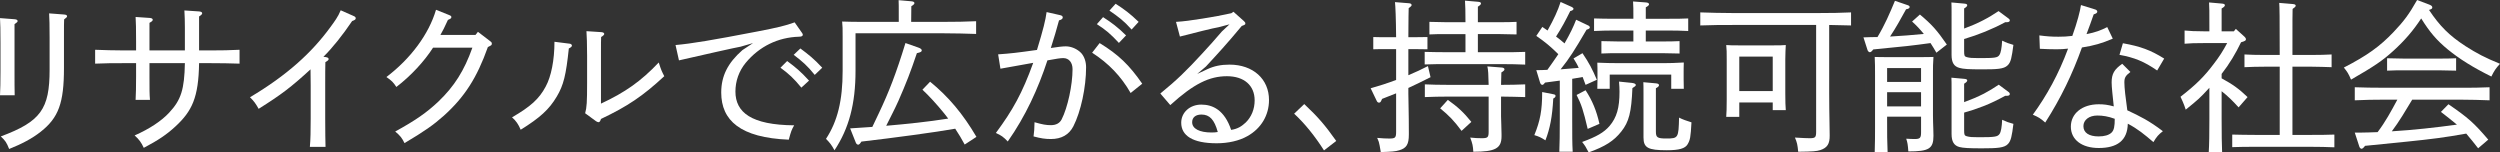 <?xml version="1.0" encoding="UTF-8"?>
<svg id="_レイヤー_2" data-name="レイヤー_2" xmlns="http://www.w3.org/2000/svg" viewBox="0 0 612.84 37.35">
  <rect x="0" y="0" width="612.84" height="37.35" fill="#333333" stroke="none"/>
  <defs>
    <style>
      .cls-1 {
        fill: #fff;
      }
    </style>
  </defs>
  <g id="_レイヤー_1-2" data-name="レイヤー_1">
    <g id="header">
      <g>
        <path class="cls-1" d="M3.64,4.72c.44.04.68.2.68.44,0,.2-.16.36-.76.76v11.6c0,2.4,0,4.52.04,5.84H0c.08-1.4.12-3.24.12-5.84v-7.04c0-3-.04-4.96-.12-6.04l3.64.28ZM15.68,16.68c0,8.56-1.32,12.16-5.68,15.6-2.12,1.68-4.64,3-7.76,4.24-.64-1.64-.96-2.04-2.04-3.08,9.8-3.64,11.96-6.72,11.96-16.36v-7.8c0-2.92-.04-4.88-.12-6l3.68.28c.48.04.72.16.72.44,0,.2-.2.36-.72.76-.04,1.04-.04,1.24-.04,4.52v7.4Z"/>
        <path class="cls-1" d="M36.64,12.36h8.68v-5.56c0-1.72-.04-2.72-.12-4.24l3.6.24c.48.04.76.2.76.44s-.2.44-.76.8v8.32h2.72c2.92,0,4.72-.04,7.2-.16v3.4c-1.88-.08-5.08-.12-7.2-.12h-2.72c-.12,8.4-1.72,11.76-5.8,15.52-2.16,2-4.2,3.36-7.76,5.24-.6-1.32-1.16-2.08-2.24-3.04,3.64-1.6,6.6-3.56,8.48-5.6,2.92-3.12,3.72-5.72,3.84-12.12h-8.68v3.16c0,3.2,0,4.48.12,5.84h-3.52c.08-1.4.12-3.24.12-5.84v-3.16h-2.88c-2.96,0-4.2,0-7.16.12v-3.4c1.64.08,5.12.16,7.16.16h2.88v-2.2c0-3-.04-4.96-.12-6l3.52.24c.44.04.68.2.68.44s-.16.4-.8.76v6.76Z"/>
        <path class="cls-1" d="M79.88,14c.48.08.68.24.68.48s-.2.4-.8.76c-.04,1.92-.04,2.4-.04,5.72v8.04c0,3.64.04,5.48.08,7h-3.84c.16-1.72.2-3.92.2-7v-8.04c0-1.32,0-2.32-.04-3.96-4.8,4.4-7.12,6.16-12.72,9.68-.76-1.36-1.12-1.84-2.12-2.84,9.16-5.44,15.2-11,19.72-17.2.96-1.32,1.88-2.52,2.52-4.12l3.24,1.44c.28.12.44.28.44.52,0,.28-.2.44-.88.68-2.32,3.44-4.84,6.6-7.04,8.76l.6.08Z"/>
        <path class="cls-1" d="M116.56,8.56l.6-.76,2.88,2.2c.52.4.52.44.52.72,0,.32-.08.4-.96.8-2.68,7.56-5.72,12.28-10.84,16.88-2.52,2.24-4.68,3.76-9.6,6.68-.64-1.28-1.04-1.8-2.28-2.84,4.96-2.72,7.72-4.64,10.6-7.36,3.88-3.72,6.32-7.56,8.32-13.2h-9.64c-2.12,3.32-5.44,6.92-9,9.64-.76-1.16-1.12-1.52-2.44-2.44,5.92-4.48,10.4-10.48,12.16-16.48l3.2,1.28c.48.2.56.28.56.52,0,.28-.16.4-.84.68-.88,1.92-1.24,2.64-1.84,3.68h8.6Z"/>
        <path class="cls-1" d="M139.72,10.72c.24.04.48.24.48.44,0,.24-.2.44-.76.72-.68,6.48-1.28,9-2.96,11.8-1.84,3.12-4.12,5.2-8.84,8.12-.56-1.32-1.12-2.16-2.12-3.04,4.56-2.64,6.64-4.52,8.24-7.52,1.36-2.48,2.16-6.52,2.16-11l3.8.48ZM143.44,27.76c.4-1.4.48-2.76.48-7.44v-6.68c0-2.88-.08-4.88-.16-6l3.68.24c.44.04.68.2.68.44,0,.2-.2.4-.76.76-.04.76-.04,1.4-.04,4.56v11.76c5.92-2.76,9.8-5.48,14.16-10.08.6,1.88.76,2.2,1.36,3.36-5.28,4.88-8.96,7.36-15.52,10.48-.16.56-.36.8-.6.8-.16,0-.4-.12-.6-.24l-2.68-1.96Z"/>
        <path class="cls-1" d="M196.48,7.88c.24.32.32.48.32.64,0,.32-.32.48-.96.48-5.12.16-9.68,2.36-13.04,6.4-1.68,2.04-2.52,4.52-2.52,7.04,0,5.12,3.92,8.2,14.4,8.28-.64,1.12-.76,1.44-1.32,3.52-11.88-.48-16.56-4.72-16.56-11.56,0-4.04,1.6-7.24,5.2-10.4l2.6-1.72-3.04.88c-1.04.16-10.24,2.24-15.12,3.36l-.84-3.76c4.04-.36,8.8-1.16,20.04-3.32,5.16-1,6.8-1.4,9.16-2.24l1.68,2.4ZM192.96,14.96c2.04,1.52,3.32,2.56,5.36,4.8l-1.88,1.72c-1.88-2.28-3-3.32-5.12-4.88l1.64-1.64ZM196.2,11.88c2.04,1.52,3.32,2.52,5.36,4.72l-1.84,1.76c-1.8-2.24-3-3.28-5.16-4.92l1.64-1.56Z"/>
        <path class="cls-1" d="M223.36,5.36h7.96c3.2,0,5.16-.04,7.96-.16v3.12c-2.08-.08-5.68-.16-7.96-.16h-21.6v9.2c0,8.08-1.6,14.12-5.16,19.48-.72-1.32-1.12-1.84-2.08-2.8,2.84-4.32,4.08-9.44,4.08-16.64v-8.56c0-1.68,0-2.48-.12-3.56,1.36.04,2.72.08,4.44.08h9.44c0-4.04,0-4.64-.04-5.32l3.16.28c.48.04.72.2.72.44,0,.2-.2.44-.76.76l-.04,3.84ZM236.48,35.43c-.72-1.32-1.48-2.64-2.32-3.88-4.36.8-15.36,2.28-23,3.16-.32.52-.56.76-.8.76-.2,0-.48-.24-.56-.48l-1.4-3.52,5.44-.36,1.56-3.28c2.48-5.2,4.28-9.84,6.56-17.28l3.08,1.08c.6.2.92.44.92.72,0,.32-.28.48-1.2.68-1.56,4.64-2.64,7.4-4.52,11.68-.92,2.08-2,4.08-3,6.12,5.08-.44,10.16-.96,15.2-1.76-.32-.44-.64-.84-.96-1.24-1.88-2.32-3.88-4.48-5.36-5.84l1.88-1.96c4.48,3.64,8.08,7.92,11.36,13.52l-2.88,1.88Z"/>
        <path class="cls-1" d="M259.92,3.72c.36.08.6.28.6.52,0,.36-.24.56-.92.76-.6,2.16-1.2,4.32-2,6.76,1.8-.28,2.96-.4,3.68-.4,1.32,0,2.8.64,3.76,1.64.76.84,1.2,2.12,1.2,3.48,0,4.92-1.28,10.88-3.12,14.48-1.08,2.08-2.92,3.12-5.52,3.12-1.4,0-2.44-.16-4.24-.64.16-1.2.2-1.76.24-3.48,1.96.56,2.84.72,4,.72,1.28,0,2.16-.48,2.64-1.4,1.48-2.88,2.68-8.44,2.68-12.32,0-1.64-.88-2.72-2.28-2.72-.68,0-1.72.16-3.88.56-2.28,6.96-5.36,13.68-9.72,19.88-1.08-1.12-1.56-1.48-2.92-2.08,4.12-5.56,6.48-9.76,9.16-17.2-3.2.56-5.88,1.04-8.04,1.44l-.56-3.52c3-.2,4.68-.4,9.52-1.08,1.56-5.12,2.08-7.24,2.36-9.28l3.36.76ZM277.16,22.8c-2.36-4.12-5.36-7.24-9.44-9.88l1.84-2.36c4.64,2.84,7.28,5.4,10.44,9.96l-2.84,2.28ZM270.4,4.2c2.16,1.4,3.48,2.36,5.64,4.48l-1.76,1.84c-2-2.16-3.16-3.16-5.4-4.6l1.52-1.72ZM273.48.92c2.16,1.4,3.48,2.36,5.64,4.44l-1.72,1.88c-1.96-2.2-3.24-3.12-5.44-4.64l1.52-1.68Z"/>
        <path class="cls-1" d="M288.28,5.36c1.64-.08,4.04-.4,6.48-.8,2.56-.4,5.16-.88,7.08-1.32l.52-.36,2.56,2.28c.28.24.36.4.36.6,0,.24-.08.32-.88.6-3.72,4.48-5.84,6.76-8.8,9.96l-2.12,1.8,2.48-1.16c1.64-.76,3.32-1.12,5.44-1.12,5.76,0,9.68,3.52,9.68,8.68,0,3.72-1.92,6.96-5.28,8.84-2.04,1.16-4.72,1.76-7.56,1.76-5.88,0-8.68-1.88-8.68-5.04,0-2.52,2.12-4.44,4.92-4.44s5.68,1.32,7.32,6.2c1.72-.28,2.6-.92,3.56-1.8,1.4-1.36,2.2-3.28,2.2-5.44,0-3.64-2.56-5.92-6.8-5.92s-8.08,1.8-13.88,7.08l-2.44-2.84c4.08-3.32,6.48-5.68,10.16-9.68,1.72-1.84,3.28-3.6,4.92-5.52l1.88-1.76-2.72.72c-.92.12-6.24,1.44-9.44,2.28l-.96-3.6ZM294.52,28.08c-1.4,0-2.28.68-2.28,1.88,0,1.6,1.8,2.52,4.76,2.52.6,0,1.04-.04,1.52-.12-.84-3.04-2-4.28-4-4.28Z"/>
        <path class="cls-1" d="M324.56,36.87c-2.24-3.52-4.72-6.6-7.32-9l2.48-2.36c3.44,3.24,5.08,5.16,7.84,9.04l-3,2.32Z"/>
        <path class="cls-1" d="M345.24,23c0,1.88.12,4.36.12,9.52v.48c0,2.36-.56,3.32-2.36,3.84-.88.28-1.88.36-4.52.44-.08-.52-.16-.88-.28-1.6-.12-.72-.24-1.08-.6-1.88,1.36.12,2.04.16,2.96.16,1.48,0,1.68-.2,1.68-1.68v-9.4c-1.04.4-2.16.88-3.44,1.36l-.2.44c-.16.36-.32.48-.56.48s-.44-.16-.56-.44l-1.48-3.08c2-.56,4.12-1.24,6.24-2.04v-7.56h-2.4c-1.32,0-2.12,0-3.2.04v-3c.88.04,2.36.04,3.2.04h2.4c-.04-4.68-.16-7.56-.28-8.6l3.48.28c.4.04.6.2.6.44,0,.2-.2.4-.72.76-.04,1.36-.04,1.56-.08,7.12h1.48c1.24,0,1.8,0,3.2-.04v3l-3.2-.04h-1.48v6.4c1.72-.72,3.36-1.48,4.8-2.24l.64,2.72c-2.08,1.04-3.76,1.88-5.44,2.64v1.44ZM359.24,12.8v-4.44h-4.88c-1.56,0-2.28,0-3.96.08v-3.08c1.12.04,2.8.08,3.96.08h4.88c0-2.56-.04-4.28-.12-5.28l3.24.28c.44.04.68.16.68.4s-.2.44-.76.8v3.8h5.52c1.56,0,2.28,0,3.96-.08v3.08c-1.12-.04-2.8-.08-3.96-.08h-5.52v4.44h6.04c2.24,0,3.24,0,5.56-.08v3.12c-1.56-.08-4.04-.12-5.56-.12h-13.52c-2.24,0-3.24,0-5.56.08v-3.08c1.44.04,3.8.08,5.56.08h4.44ZM364.92,23.68h-10.08c-2.24,0-3.24.04-5.56.12v-3.12c1.44.08,3.84.12,5.56.12h10.08c-.04-2.4-.12-3.84-.32-4.52l3.6.28c.36.04.6.2.6.44s-.24.44-.76.76c-.04.64-.04.76-.08,3.04h.32c2.28,0,3.28-.04,5.6-.12v3.12c-1.6-.04-4.04-.12-5.6-.12h-.32v4.84c0,.76.12,2.92.12,4.36v.52c0,2.96-1.48,3.8-6.92,3.8-.08-1.44-.2-2-.76-3.48,1.16.12,1.8.16,2.8.16,1.52,0,1.72-.2,1.72-1.64v-8.56ZM354.92,24.48c2.56,1.84,3.88,3.08,5.76,5.4l-2.4,2.2c-1.88-2.52-3.04-3.72-5.24-5.52l1.88-2.08Z"/>
        <path class="cls-1" d="M380.76,24.16c-.24,4.48-.8,7.32-1.92,10.24-1.12-.72-1.56-.92-2.72-1.28,1.44-3.52,1.92-6.12,1.92-10.44v-.12l2.84.56c.32.08.44.16.44.4,0,.16-.08.32-.2.4l-.36.24ZM376.6,17.2c.96,0,1.88-.04,2.72-.08.88-1.24,1.8-2.52,2.68-3.84-2.08-2.04-3.32-3.04-5.4-4.48l1.48-2.2c.44.32.88.6,1.28.88,1.6-2.88,2.52-4.88,3.2-7l2.76,1.24c.24.12.4.28.4.44,0,.24-.28.44-.8.56-1.24,2.48-2.04,4-3.48,6.24.72.52,1.4,1.08,2.08,1.68,1.44-2.52,2.2-4.12,2.84-5.8l2.96,1.4c.28.12.4.32.4.48,0,.24-.24.4-.8.56-3.04,5.2-4.16,6.96-6.36,9.72l4.44-.36c-.36-.84-.76-1.48-1.28-2.32l2.2-1.28c1.64,2.44,2.4,3.88,3.52,6.52l-2.76,1.24c-.28-.72-.52-1.36-.72-1.92-.84.16-1.72.32-2.56.44v9.68c0,4.2,0,6.12.12,8.2h-3.28c.08-1.76.12-4.52.12-8.2v-9.24c-1.2.16-2.44.32-3.6.48-.32.4-.48.56-.68.56-.24,0-.44-.2-.56-.56l-.92-3.04ZM388.68,22.12c1.64,2.52,2.68,5,3.4,8.24l-2.88,1.24c-1.08-4.6-1.52-5.92-2.72-8.32l2.2-1.16ZM400.04,20.32c.6.08.96.24.96.52,0,.2-.24.4-.84.76-.24,5.92-.84,8.28-2.72,10.64-1.84,2.32-3.92,3.64-8,5.12-.68-1.32-.88-1.64-1.6-2.56,3.6-1.32,5.32-2.32,6.72-3.92,1.76-2.08,2.44-4.44,2.44-8.4,0-.84-.04-1.44-.12-2.48l3.16.32ZM403.44,7.48v2.68h4.28c1.56,0,2.32,0,4-.08v3.04c-1.12-.04-2.84-.08-4-.08h-11.2c-1.56,0-2.28,0-3.96.08v-3.04c1.12.04,2.8.08,3.96.08h3.88v-2.68h-4.88c-1.92,0-2.76.04-4.76.12v-3.08c1.2.04,3.24.08,4.76.08h4.88c0-2.64,0-2.84-.08-4.24l3.2.24c.44.04.72.2.72.44s-.24.44-.8.76v2.8h5.64c2,0,3.16,0,4.76-.08v3.08c-1.2-.08-3.44-.12-4.76-.12h-5.64ZM412.72,18.36v1.12c0,.76,0,1.12.04,2.28h-3.08v-3.48h-15.08v3.48h-3.04c.04-1.12.04-1.44.04-2.2v-1.2c0-1.28,0-2.04-.04-3,1.6.08,3.64.12,5.24.12h11.04c1.48,0,2.76-.04,4.92-.16-.04.64-.04,2.12-.04,3.04ZM405.92,32.31c0,1.4.4,1.64,2.56,1.64,2.92,0,3-.12,3.12-5.12.92.48,1.8.76,3.04,1.16-.2,3.68-.32,4.32-.96,5.4-.6,1-2.04,1.44-5.08,1.44-4.64,0-5.72-.6-5.72-3.16v-10.92c0-1.32,0-1.92-.04-2.6l3.08.28c.52.04.76.2.76.44s-.16.44-.76.76v10.68Z"/>
        <path class="cls-1" d="M448.4,22.92c0,2.72.04,5.16.08,7.36l.04,2.88c.04,2.12-.6,3.08-2.32,3.64-.88.28-1.84.36-5.4.4-.16-1.72-.28-2.28-.8-3.48,2.12.12,2.8.16,3.6.16,1.4,0,1.6-.2,1.6-1.64V6.12h-20.44c-3.08,0-4.56,0-7.96.12v-3.2c2.08.08,5.68.16,7.96.16h21.04c3.24,0,5.2-.04,7.96-.16v3.2c-1.44-.04-3.44-.08-5.36-.12v16.8ZM434.56,27v-1.88h-8.2v3.52h-3.2c.08-.92.12-2.28.12-4.24v-9.8c0-1.76,0-2.52-.12-3.56.92.08,1.72.08,2.92.08h8.8c1.28,0,1.88,0,2.88-.08-.04.72-.12,2.28-.12,3.56v8.24c0,2.12.04,3.08.12,4.16h-3.2ZM426.36,22.32h8.2v-8.44h-8.2v8.44Z"/>
        <path class="cls-1" d="M474.68,12.92c-.48-.8-.92-1.6-1.44-2.36-4.72.64-6.08.8-14.04,1.56-.36.48-.6.68-.84.68-.2,0-.48-.24-.56-.52l-1-3.12c1.16-.04,2.28-.08,3.44-.08,1.8-3,3-5.8,4.28-8.88l3.16,1.08c.32.12.44.24.44.44,0,.28-.24.44-.88.56-1.16,2.12-2.48,4.52-3.92,6.68,2.76-.16,5.52-.36,8.28-.64-.88-1.08-1.84-2.12-2.88-3.04l1.92-1.72c2.96,2.48,4.2,3.88,6.6,7.36l-2.56,2ZM470.92,28.6h-8.32v1.2c0,3.28,0,4.64.12,7.48h-3.16c.08-2.92.08-3.76.08-5.88v-12.84c0-2.12,0-3.08-.08-4.6.84.04,2.08.04,3.24.04h7.76c1.44,0,2.28,0,3.4-.04-.12,1.96-.12,2.36-.12,3.52v10.72c0,1.12.04,2.24.08,3.36.04,1.12.04,1.36.04,1.72,0,3.16-1.08,3.84-6.16,3.84-.12-1.68-.2-2.16-.52-3.12.88.04,1.36.08,2,.08,1.4,0,1.64-.24,1.64-1.68v-3.8ZM470.92,20.08v-3.4h-8.32v3.4h8.32ZM470.92,26.08v-3.48h-8.32v3.48h8.32ZM481.48,7c1.6-.6,3.16-1.24,4.68-2.04,1.32-.68,2.56-1.44,3.76-2.24l2.48,1.84c.16.12.28.28.28.44,0,.28-.28.44-.72.44h-.4c-3.2,1.72-6.56,3.08-10.08,4.12v2.96c0,1.12.08,1.32.64,1.48.72.2,1.32.24,2.96.24,3.96,0,4.6-.08,5.04-.76.36-.52.56-1.6.68-3.52,1.04.52,1.68.72,2.76,1.04-.4,3.04-.6,4.28-1.44,5.04-.92.88-2.56.96-6.32.96-3.16,0-4.52-.08-5.48-.36-1.32-.36-1.92-1.28-1.92-3.2V3.16c0-1,0-1.88-.04-2.56l3.12.28c.52.04.76.16.76.4s-.24.48-.76.8v4.92ZM481.48,25.04c1.64-.6,3.28-1.28,4.84-2.08,1.28-.68,2.48-1.4,3.64-2.2l2.48,1.84c.16.12.24.28.24.44,0,.28-.24.44-.68.44h-.44c-1.76.96-3.52,1.84-5.4,2.56-1.52.6-3.08,1.12-4.68,1.56v4.32c0,1.12.08,1.32.64,1.48.72.2,1.32.24,2.96.24,3.96,0,4.6-.12,5.08-.8.36-.52.56-1.72.64-3.48,1.04.48,1.68.72,2.76,1-.36,2.96-.6,4.16-1.32,4.92-.88.96-2.56,1.08-6.44,1.08-3.16,0-4.52-.08-5.48-.32-1.32-.36-1.92-1.32-1.92-3.2v-11.24c0-1,0-1.88-.04-2.56l3.12.28c.52.04.76.16.76.4s-.24.48-.76.8v4.52Z"/>
        <path class="cls-1" d="M499.92,8.68c1.88.24,2.96.32,4.68.32,1.2,0,2.08-.04,3.4-.2,1.2-3.32,1.92-6.12,2.12-7.56l3.48,1.08c.32.08.52.32.52.52,0,.28-.2.48-.88.68-.6,1.72-1.04,2.96-1.76,4.84,2.28-.44,3.48-.92,5.08-1.72l1.36,2.84c-2.76,1.16-4.52,1.68-7.56,2.16-2.32,6.48-5.16,12.4-9,18.4-1.16-1.04-1.72-1.36-3.04-1.92,3.4-4.68,6.32-9.92,8.64-16.2-.92.12-1.96.16-2.84.16-1.12,0-2.72-.04-4.08-.12l-.12-3.28ZM522.24,17.64c-1.2.92-1.48,1.4-1.48,2.56,0,1.28.28,3.72.72,6.84,3.08,1.44,5.36,2.56,8.72,5.12-1.08.84-1.52,1.32-2.32,2.68-2.2-1.88-3.84-3.24-6.28-4.52-.08,4.12-2.6,5.96-7.12,5.96-4.16,0-6.84-2.04-6.84-5.24s2.76-5.48,6.84-5.48c1.28,0,2.2.12,3.68.52-.28-2.72-.52-4.72-.52-5.88,0-2.08.64-3.2,2.6-4.56l2,2ZM514.12,28.32c-2,0-3.4,1.08-3.4,2.6,0,1.64,1.4,2.52,3.72,2.52,1.44,0,2.52-.32,3.16-.92.64-.6.8-1.6.8-3.4-1.64-.6-2.92-.8-4.28-.8ZM528.8,17.28c-3.2-2.2-5.52-3.16-9.24-3.84l.84-2.84c4.28.76,6.8,1.68,10.12,3.76l-1.72,2.92Z"/>
        <path class="cls-1" d="M547.6,7.68l.48-.6,2.08,1.88c.24.2.4.48.4.64,0,.32-.16.48-1.2.76-1.32,2.76-2.88,5.36-4.76,7.76v1.08c2.8,1.52,4.32,2.64,6.36,4.6l-2.2,2.52c-1.52-1.68-2.64-2.76-4.16-3.96v6.76c0,4.16.04,6.08.12,8.2h-3.28c.12-1.8.16-4.56.16-8.2v-7.6c-2.36,2.56-2.64,2.8-5.8,5.36l-.36-1.04c-.2-.56-.44-1.08-.92-2.12,3.76-2.92,5.84-4.96,8.2-8.12,1.32-1.72,2.2-3.08,3.24-5.04h-5.48c-2.36,0-3.72.04-4.96.16v-3.24c1.24.12,2.6.2,4.96.2h1.12c0-5.48,0-5.68-.08-7.08l3.16.28c.48.04.72.16.72.4s-.24.48-.8.8v5.6h3ZM558.84,33.07v-16.72h-3.84c-1.92,0-2.8.04-4.8.12v-3.12c1.2.08,3.24.12,4.8.12h3.84c0-9.68-.04-11.68-.12-12.76l3.32.28c.48.04.72.16.72.4s-.24.44-.76.8c-.04.92-.04,2-.04,11.28h4.8c2,0,3.16-.04,4.8-.12v3.12c-1.24-.04-3.48-.12-4.8-.12h-4.8v16.72h4.68c2.28,0,3.28,0,5.6-.08v3.12c-1.6-.08-4.04-.12-5.6-.12h-13.88c-2.24,0-3.24,0-5.56.08v-3.08c1.44.04,3.84.08,5.56.08h6.08Z"/>
        <path class="cls-1" d="M595.48,1.12c.52.2.76.4.76.68s-.08.4-.8.64c2.64,3.96,4.96,6.28,8.96,8.88,2.76,1.76,4.72,2.8,8.44,4.32-1.04,1.12-1.4,1.68-2.12,3.12-4.52-2.24-7.84-4.32-10.68-6.64-2.68-2.2-4.4-4.2-6.52-7.6-1.96,3-4,5.36-6.8,7.92-2.68,2.44-4.76,3.84-10.4,7.08-.6-1.44-.92-1.92-1.76-2.96,5.68-2.92,8.8-5.16,12.16-8.68,2.52-2.64,3.84-4.4,5.8-7.88l2.96,1.12ZM607.48,36.35c-.96-1.24-1.92-2.44-2.92-3.6-5.32.96-8.6,1.36-14.44,1.96-5.8.6-7.8.76-10.36,1.04-.4.52-.64.72-.88.72-.16,0-.44-.24-.52-.52l-1.12-3.44h1.16c1.48,0,2.96-.08,4.44-.12,1.96-2.6,3.24-5,4.84-7.96h-3.28c-2.96,0-4.2.04-7.16.16v-3.2c1.64.08,5.12.12,7.16.12h18.72c2.92,0,4.68,0,7.16-.12v3.2c-1.88-.08-5.04-.16-7.16-.16h-11.8c-1.6,2.64-3.16,5.32-5,7.76,5.32-.32,10.68-.92,15.96-1.64-1.28-1.08-2.6-2.08-3.92-3.12l1.84-1.88c4.84,3.32,6.24,4.56,9.76,8.68l-2.48,2.12ZM602.08,17.32c-1.16-.04-2.84-.08-4-.08h-8.92c-1.56,0-2.28,0-4,.08v-3.04c1.16.04,2.84.08,4,.08h8.92c1.56,0,2.28,0,4-.08v3.04Z"/>
      </g>
    </g>
  </g>
</svg>